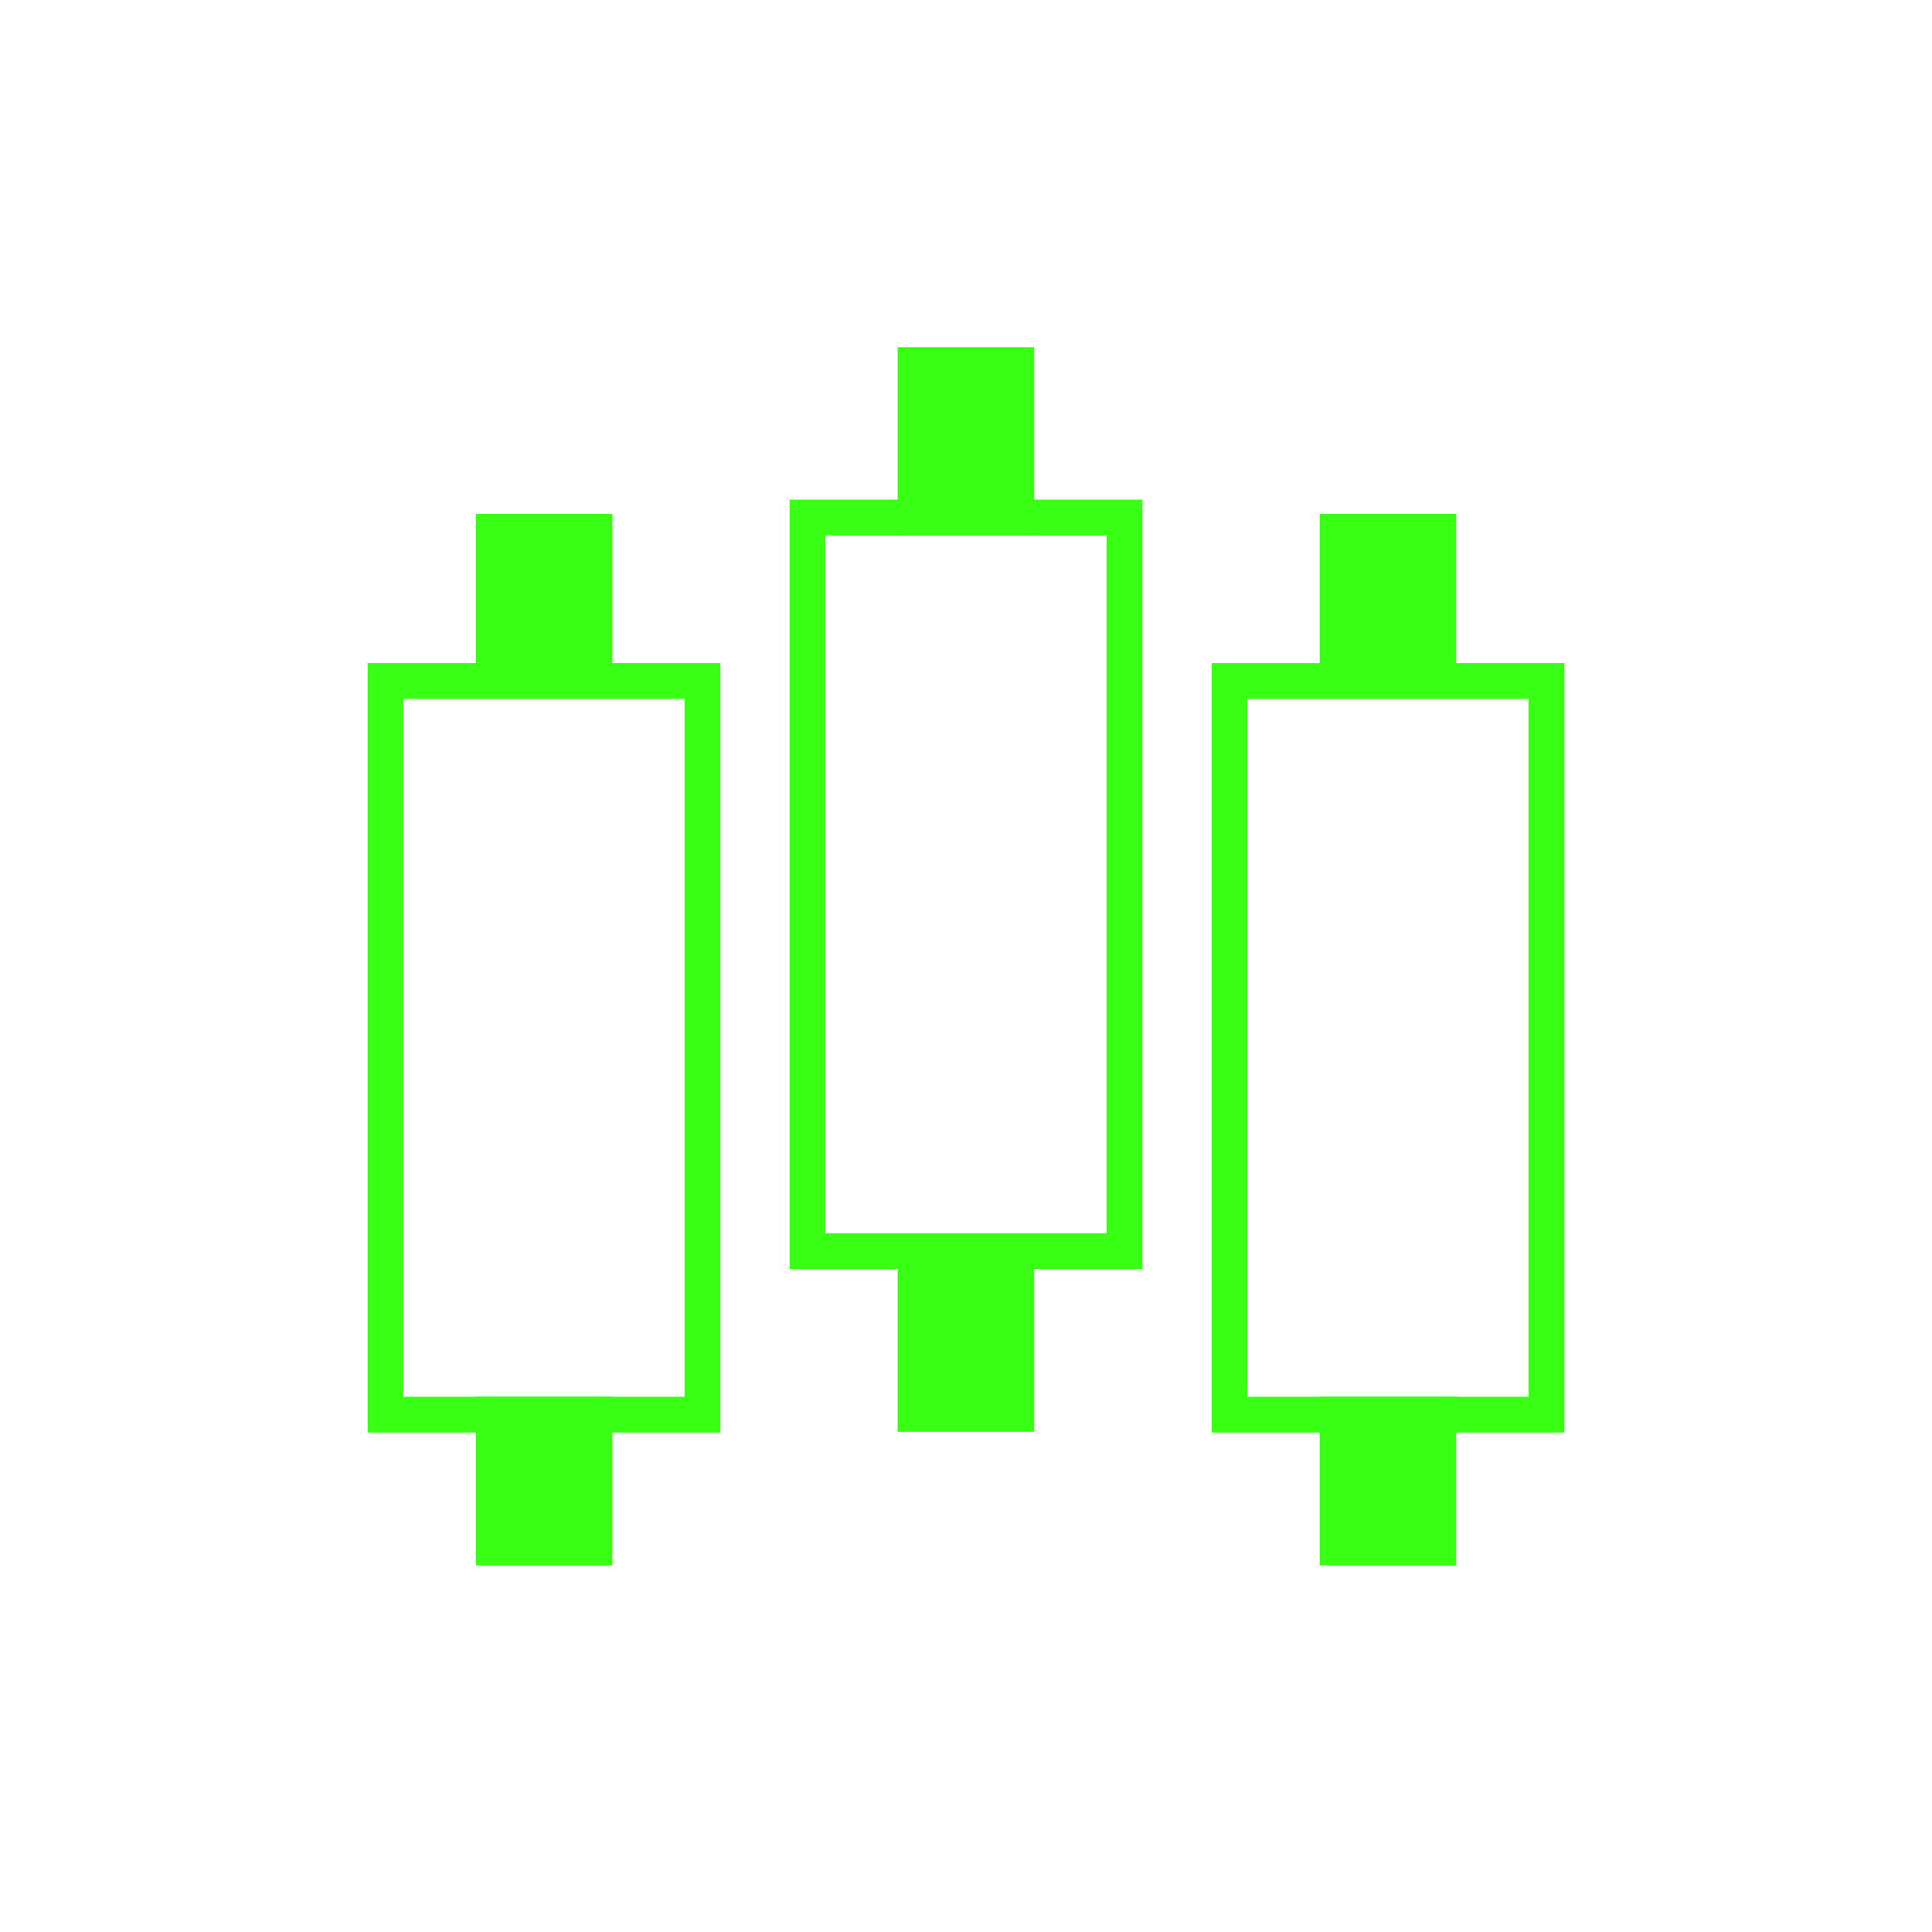 <svg xmlns="http://www.w3.org/2000/svg" id="Layer_1" viewBox="0 0 1080 1080"><defs><style> .st0 { fill: #39ff14; } </style></defs><path class="st0" d="M638.6,709.4h-197.2v-430.1h197.2v430.1ZM461.4,689.4h157.2v-390.1h-157.2v390.1Z"></path><path class="st0" d="M874.5,800.8h-197.2v-430.1h197.2v430.1ZM697.3,780.8h157.2v-390.1h-157.2v390.1Z"></path><g><path class="st0" d="M402.7,800.8h-197.2v-430.1h197.2v430.1ZM225.5,780.8h157.2v-390.1h-157.2v390.1Z"></path><g><rect class="st0" x="511.8" y="705.2" width="56.3" height="85.2"></rect><path class="st0" d="M578.1,800.4h-76.3v-105.2h76.3v105.2ZM521.8,780.4h36.3v-65.2h-36.3v65.2Z"></path></g><g><rect class="st0" x="511.8" y="204.1" width="56.3" height="85.2"></rect><path class="st0" d="M578.1,299.3h-76.3v-105.2h76.3v105.2ZM521.8,279.3h36.3v-65.2h-36.3v65.2Z"></path></g><g><rect class="st0" x="747.7" y="790.7" width="56.3" height="74.4"></rect><path class="st0" d="M814,875.1h-76.3v-94.4h76.3v94.4ZM757.7,855.1h36.3v-54.4h-36.3v54.4Z"></path></g><g><rect class="st0" x="276" y="790.7" width="56.3" height="74.4"></rect><path class="st0" d="M342.3,875.1h-76.3v-94.4h76.3v94.4ZM286,855.1h36.3v-54.4h-36.3v54.4Z"></path></g><g><rect class="st0" x="747.7" y="297.3" width="56.3" height="74.4"></rect><path class="st0" d="M814,381.7h-76.3v-94.4h76.3v94.4ZM757.7,361.7h36.3v-54.4h-36.3v54.4Z"></path></g><g><rect class="st0" x="276" y="297.3" width="56.3" height="74.4"></rect><path class="st0" d="M342.3,381.7h-76.3v-94.4h76.3v94.4ZM286,361.7h36.3v-54.4h-36.3v54.4Z"></path></g></g></svg>